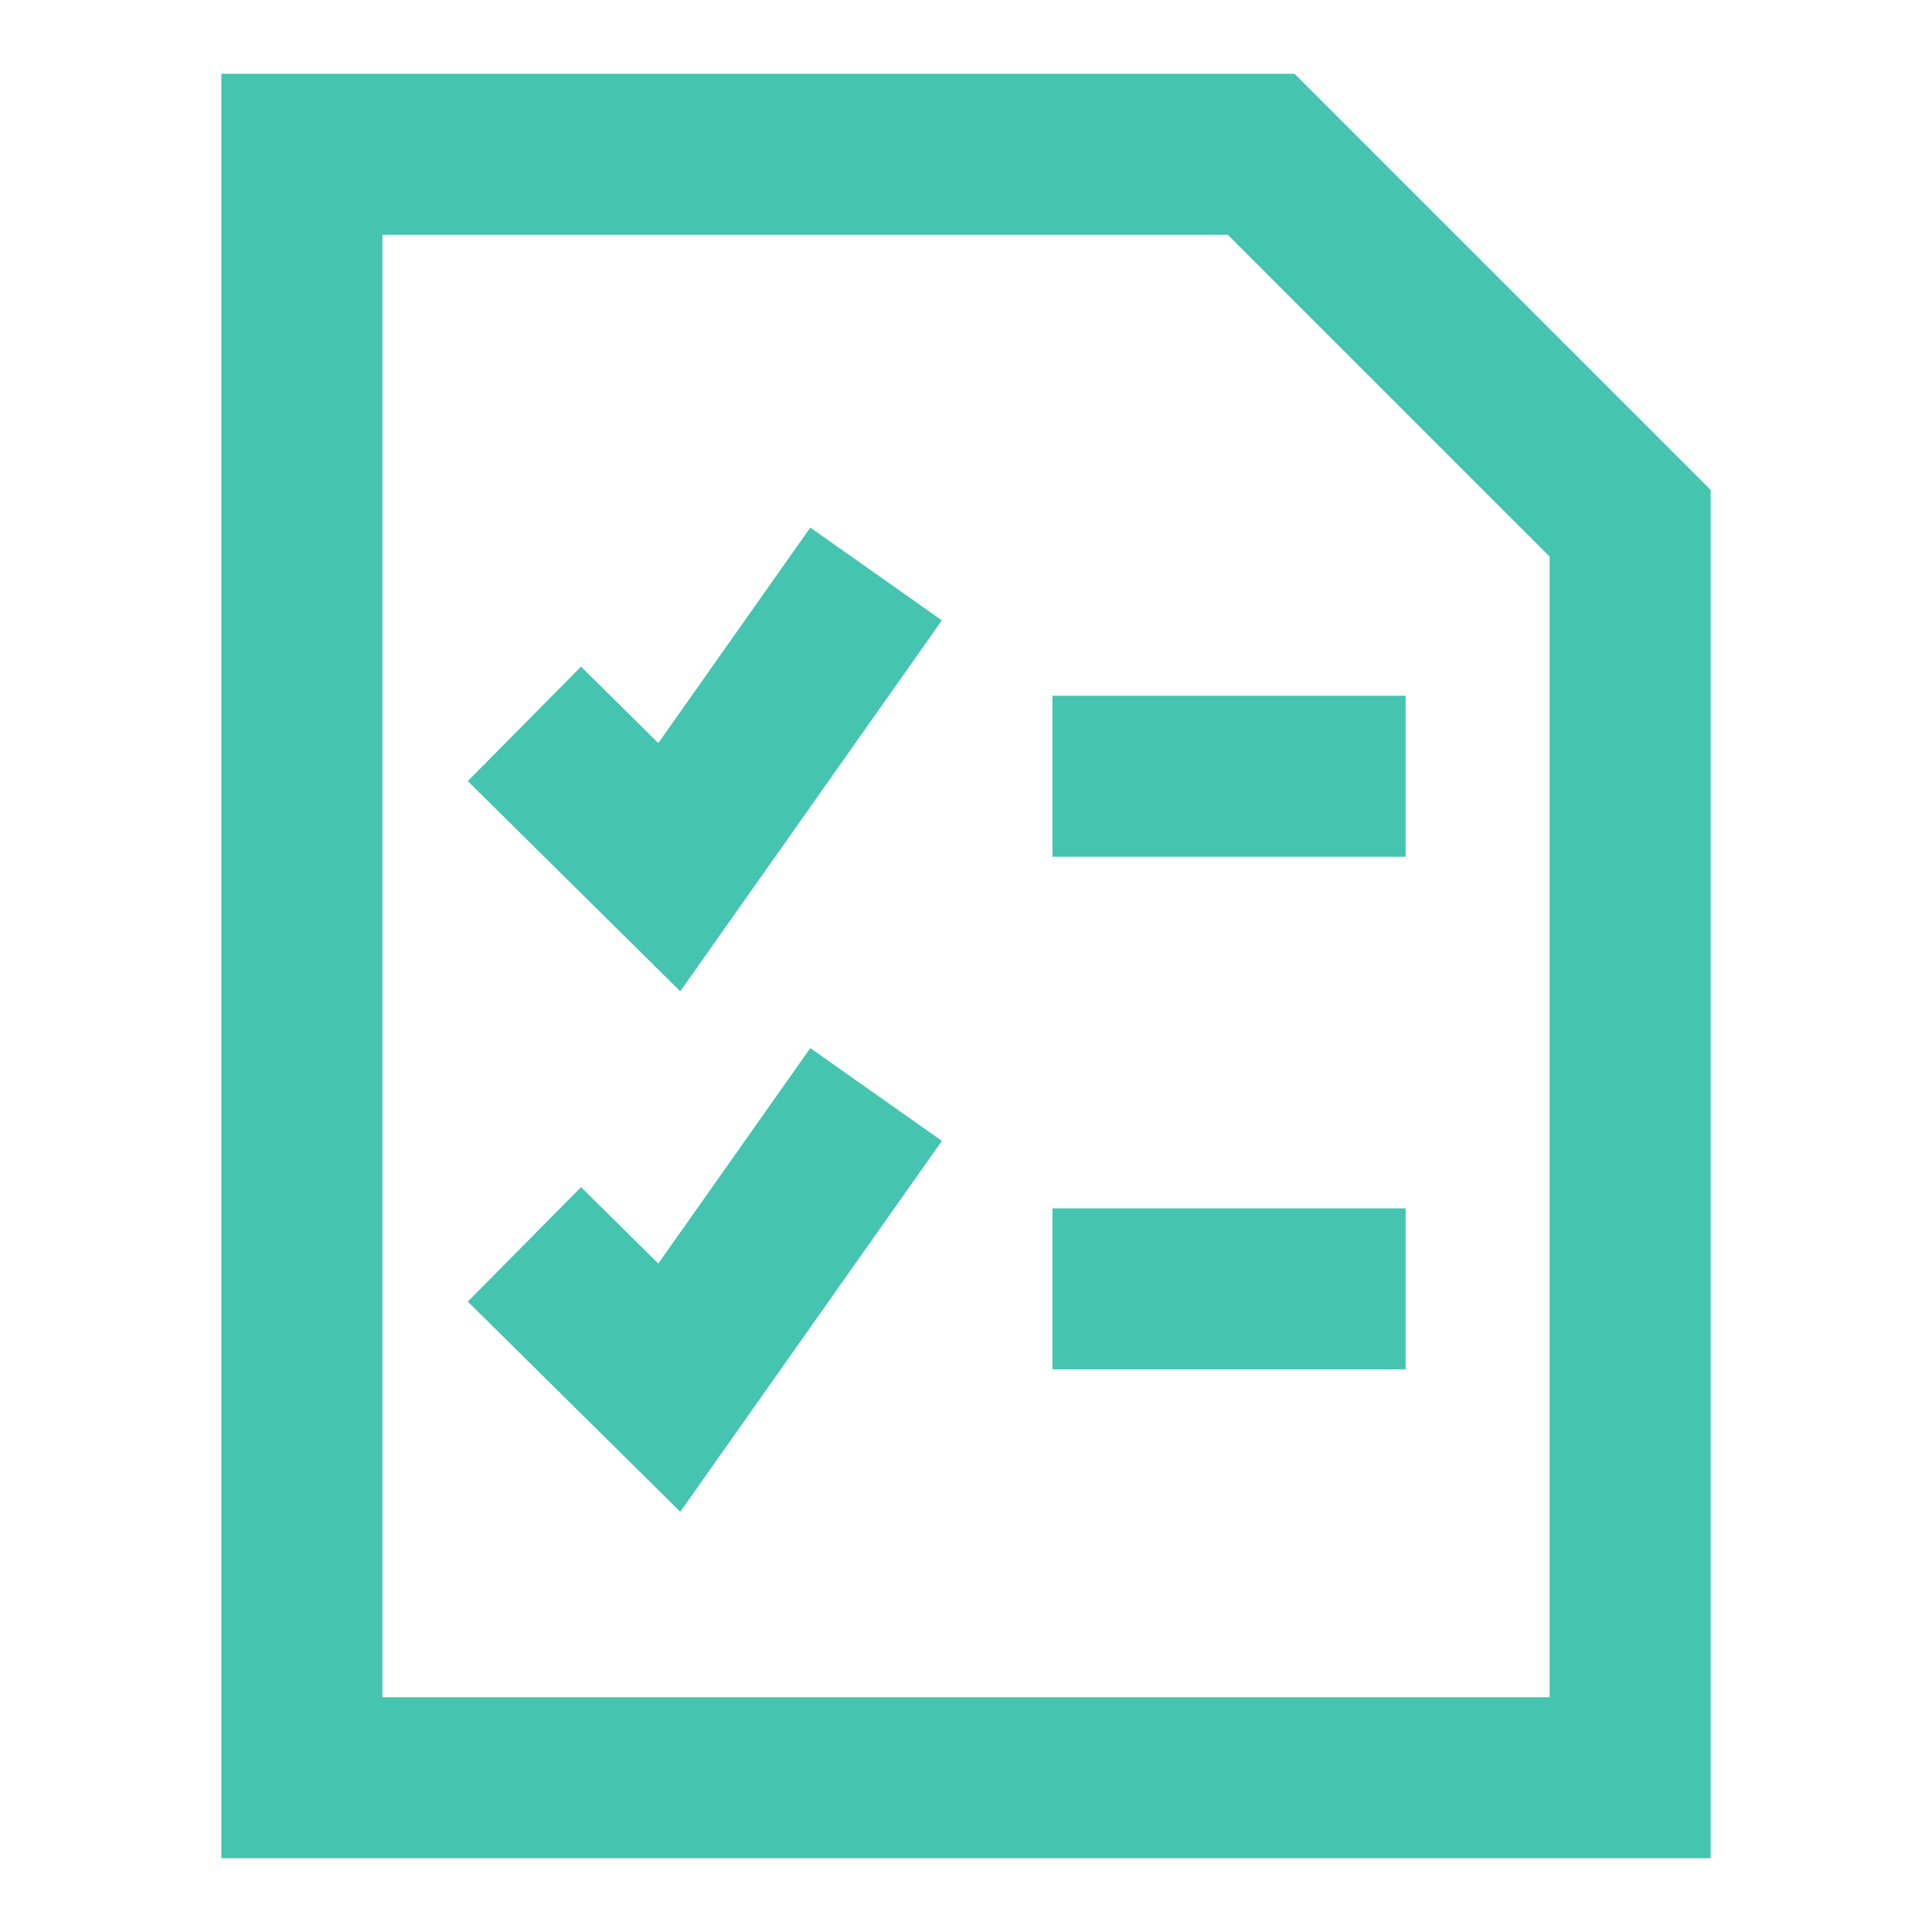 <svg width="48" height="48" viewBox="0 0 48 48" fill="none" xmlns="http://www.w3.org/2000/svg">
<path d="M26.148 19.286H34.922" stroke="#45C4B0" stroke-width="4"/>
<path d="M26.148 32.021H34.922" stroke="#45C4B0" stroke-width="4"/>
<path d="M13.029 17.984L16.628 21.545L21.766 14.26" stroke="#45C4B0" stroke-width="4"/>
<path d="M13.029 30.916L16.628 34.476L21.766 27.192" stroke="#45C4B0" stroke-width="4"/>
<path d="M31.333 3.833H7.5V44.167H40.5V13L31.333 3.833Z" stroke="#45C4B0" stroke-width="4"/>
</svg>
